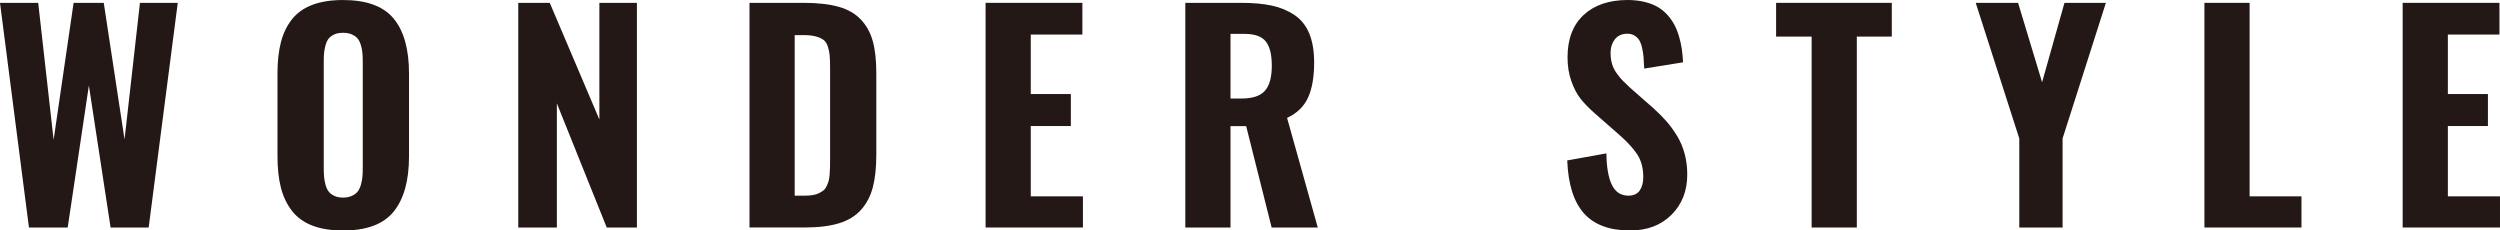 <svg width="423" height="39" viewBox="0 0 423 39" fill="none" xmlns="http://www.w3.org/2000/svg">
<g clip-path="url(#clip0_11465_328375)">
<path d="M4.899 38.495L0 0.482H6.463L9.072 23.661L12.453 0.482H17.555L21.073 23.591L23.68 0.482H30.076L25.155 38.495H18.713L15.039 14.468L11.455 38.495H4.899Z" fill="#231815"/>
<path d="M58.045 39C56.002 39 54.264 38.721 52.826 38.162C51.389 37.604 50.243 36.772 49.39 35.664C48.535 34.556 47.915 33.252 47.53 31.755C47.145 30.257 46.951 28.491 46.951 26.458V12.428C46.951 10.395 47.143 8.633 47.53 7.144C47.915 5.652 48.535 4.366 49.39 3.281C50.243 2.195 51.389 1.378 52.826 0.829C54.262 0.277 56.002 0.004 58.045 0.004C62.02 0.004 64.876 1.051 66.607 3.144C68.339 5.239 69.204 8.334 69.204 12.431V26.462C69.204 30.558 68.337 33.672 66.607 35.806C64.876 37.938 62.02 39.004 58.045 39.004M56.569 33.145C56.977 33.337 57.47 33.432 58.045 33.432C58.621 33.432 59.115 33.337 59.53 33.145C59.946 32.953 60.271 32.713 60.507 32.423C60.739 32.133 60.926 31.751 61.061 31.276C61.198 30.801 61.285 30.348 61.323 29.912C61.36 29.476 61.38 28.952 61.38 28.342V10.544C61.38 9.933 61.358 9.412 61.323 8.974C61.285 8.538 61.198 8.09 61.061 7.633C60.926 7.176 60.739 6.804 60.507 6.522C60.273 6.239 59.946 6.004 59.53 5.823C59.115 5.639 58.619 5.547 58.045 5.547C57.472 5.547 56.977 5.638 56.569 5.823C56.161 6.006 55.844 6.239 55.617 6.522C55.388 6.804 55.211 7.178 55.082 7.646C54.954 8.112 54.871 8.56 54.832 8.987C54.794 9.415 54.778 9.933 54.778 10.544V28.336C54.778 28.948 54.795 29.471 54.832 29.907C54.871 30.342 54.954 30.796 55.082 31.271C55.211 31.746 55.388 32.128 55.617 32.418C55.842 32.708 56.161 32.948 56.569 33.14" fill="#231815"/>
<path d="M87.689 38.495V0.482H93.019L101.414 20.221V0.482H107.764V38.495H102.66L94.221 17.493V38.495H87.689Z" fill="#231815"/>
<path d="M126.816 38.495V0.482H135.956C138.329 0.482 140.309 0.702 141.889 1.145C143.467 1.588 144.731 2.314 145.675 3.322C146.622 4.331 147.291 5.558 147.685 7.002C148.079 8.446 148.273 10.255 148.273 12.424V26.134C148.273 28.336 148.077 30.186 147.685 31.683C147.291 33.183 146.626 34.452 145.688 35.5C144.75 36.547 143.502 37.309 141.945 37.782C140.386 38.257 138.452 38.491 136.139 38.491H126.816V38.495ZM134.462 33.108H136.049C136.578 33.108 137.05 33.078 137.467 33.017C137.884 32.955 138.241 32.85 138.546 32.697C138.847 32.544 139.105 32.388 139.316 32.226C139.529 32.068 139.705 31.834 139.85 31.529C139.992 31.223 140.106 30.935 140.191 30.67C140.272 30.401 140.333 30.031 140.372 29.558C140.411 29.083 140.434 28.663 140.441 28.295C140.446 27.929 140.451 27.433 140.451 26.805V11.558C140.451 10.656 140.43 9.938 140.383 9.403C140.337 8.867 140.233 8.353 140.066 7.857C139.899 7.361 139.654 6.989 139.329 6.746C139.003 6.502 138.569 6.305 138.023 6.159C137.478 6.015 136.8 5.942 135.982 5.942H134.463V33.11L134.462 33.108Z" fill="#231815"/>
<path d="M166.762 38.495V0.482H183.138V5.846H174.405V15.912H181.187V21.324H174.405V33.222H183.23V38.495H166.762Z" fill="#231815"/>
<path d="M200.556 38.493V0.482H210.06C212.055 0.482 213.773 0.638 215.21 0.951C216.646 1.264 217.92 1.794 219.032 2.545C220.144 3.294 220.974 4.332 221.525 5.663C222.078 6.993 222.354 8.629 222.354 10.569C222.354 13.017 222.009 14.996 221.323 16.509C220.633 18.021 219.451 19.168 217.772 19.949L222.968 38.495H215.164L210.853 21.345H208.2V38.495H200.555L200.556 38.493ZM208.202 16.668H210.107C211.951 16.668 213.261 16.227 214.031 15.348C214.804 14.471 215.189 13.068 215.189 11.142C215.189 9.216 214.851 7.891 214.179 7.027C213.507 6.162 212.293 5.73 210.538 5.73H208.202V16.668Z" fill="#231815"/>
<path d="M275.82 38.998C272.327 38.998 269.717 38.027 267.993 36.085C266.269 34.145 265.331 31.164 265.178 27.145L271.802 25.951C271.832 28.32 272.146 30.106 272.746 31.305C273.342 32.505 274.262 33.104 275.501 33.104C276.395 33.104 277.041 32.815 277.44 32.233C277.841 31.653 278.04 30.903 278.04 29.987C278.04 28.488 277.72 27.232 277.078 26.215C276.437 25.199 275.404 24.063 273.983 22.811L269.946 19.279C268.919 18.377 268.088 17.534 267.462 16.748C266.833 15.96 266.306 14.959 265.875 13.744C265.443 12.527 265.227 11.179 265.227 9.696C265.227 6.625 266.128 4.242 267.926 2.556C269.724 0.868 272.198 0.016 275.344 0C276.402 0 277.368 0.107 278.246 0.32C279.122 0.535 279.875 0.825 280.502 1.192C281.13 1.558 281.684 2.017 282.168 2.568C282.652 3.118 283.044 3.687 283.349 4.275C283.651 4.862 283.908 5.529 284.119 6.269C284.332 7.009 284.482 7.713 284.573 8.378C284.663 9.042 284.732 9.764 284.778 10.544L278.2 11.601C278.169 10.82 278.132 10.171 278.086 9.652C278.04 9.132 277.954 8.595 277.825 8.035C277.695 7.478 277.526 7.043 277.315 6.73C277.104 6.417 276.817 6.161 276.455 5.961C276.092 5.762 275.661 5.679 275.162 5.709C274.315 5.755 273.661 6.084 273.2 6.696C272.739 7.308 272.51 8.048 272.51 8.917C272.51 9.605 272.587 10.23 272.747 10.786C272.906 11.345 273.166 11.875 273.53 12.38C273.893 12.885 274.22 13.29 274.516 13.595C274.811 13.9 275.239 14.313 275.798 14.832L279.766 18.318C280.613 19.083 281.35 19.825 281.98 20.541C282.606 21.26 283.199 22.078 283.759 22.996C284.318 23.912 284.746 24.92 285.041 26.021C285.335 27.122 285.485 28.292 285.485 29.528C285.485 32.295 284.595 34.563 282.821 36.336C281.042 38.111 278.711 38.996 275.825 38.996" fill="#231815"/>
<path d="M306.528 38.495V6.191H300.516V0.482H320.093V6.191H314.172V38.495H306.528Z" fill="#231815"/>
<path d="M341.664 38.495V23.431L334.291 0.482H341.459L345.521 13.916L349.309 0.482H356.317L348.99 23.431V38.495H341.664Z" fill="#231815"/>
<path d="M372.988 38.495V0.482H380.634V33.222H389.41V38.495H372.988Z" fill="#231815"/>
<path d="M406.531 38.495V0.482H422.908V5.846H414.177V15.912H420.956V21.324H414.177V33.222H422.999V38.495H406.531Z" fill="#231815"/>
</g>
<defs>
<clipPath id="clip0_11465_328375">
<rect width="423" height="39" fill="white"/>
</clipPath>
</defs>
</svg>
